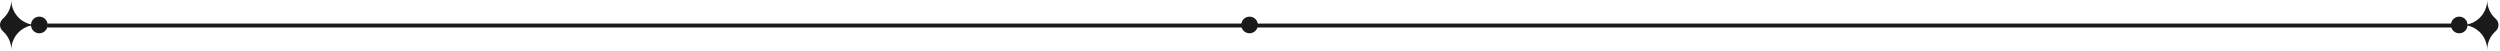 <svg width="1273" height="26" viewBox="0 0 1273 26" fill="none" xmlns="http://www.w3.org/2000/svg">
<path d="M640.51 12.71C640.51 15.05 638.61 16.95 636.27 16.95C633.93 16.95 632.03 15.05 632.03 12.71C632.03 10.37 633.93 8.47 636.27 8.47C638.61 8.47 640.51 10.37 640.51 12.71Z" fill="#1A1A1A"/>
<path d="M1253.77 12.71C1260.78 12.71 1266.48 7.02 1266.48 0C1266.48 3.8 1268.15 7.21 1270.79 9.54C1272.72 11.24 1272.72 14.17 1270.79 15.87C1268.15 18.2 1266.48 21.61 1266.48 25.41C1266.48 18.39 1260.78 12.7 1253.77 12.7V12.71Z" fill="#1A1A1A"/>
<path d="M1248 12.71C1248 15.05 1249.9 16.95 1252.24 16.95C1254.58 16.95 1256.48 15.05 1256.48 12.71C1256.48 10.37 1254.58 8.47 1252.24 8.47C1249.9 8.47 1248 10.37 1248 12.71Z" fill="#1A1A1A"/>
<path d="M1254 12H24V14H1254V12Z" fill="#1A1A1A"/>
<path d="M5.765 25.42C5.765 21.62 4.095 18.21 1.455 15.88C-0.485 14.18 -0.485 11.25 1.455 9.55C4.105 7.21 5.765 3.8 5.765 0C5.765 7.02 11.465 12.71 18.475 12.71C11.465 12.71 5.765 18.4 5.765 25.42Z" fill="#1A1A1A"/>
<path d="M24.255 12.71C24.255 15.05 22.355 16.95 20.015 16.95C17.675 16.95 15.775 15.05 15.775 12.71C15.775 10.37 17.675 8.47 20.015 8.47C22.355 8.47 24.255 10.37 24.255 12.71Z" fill="#1A1A1A"/>
</svg>
